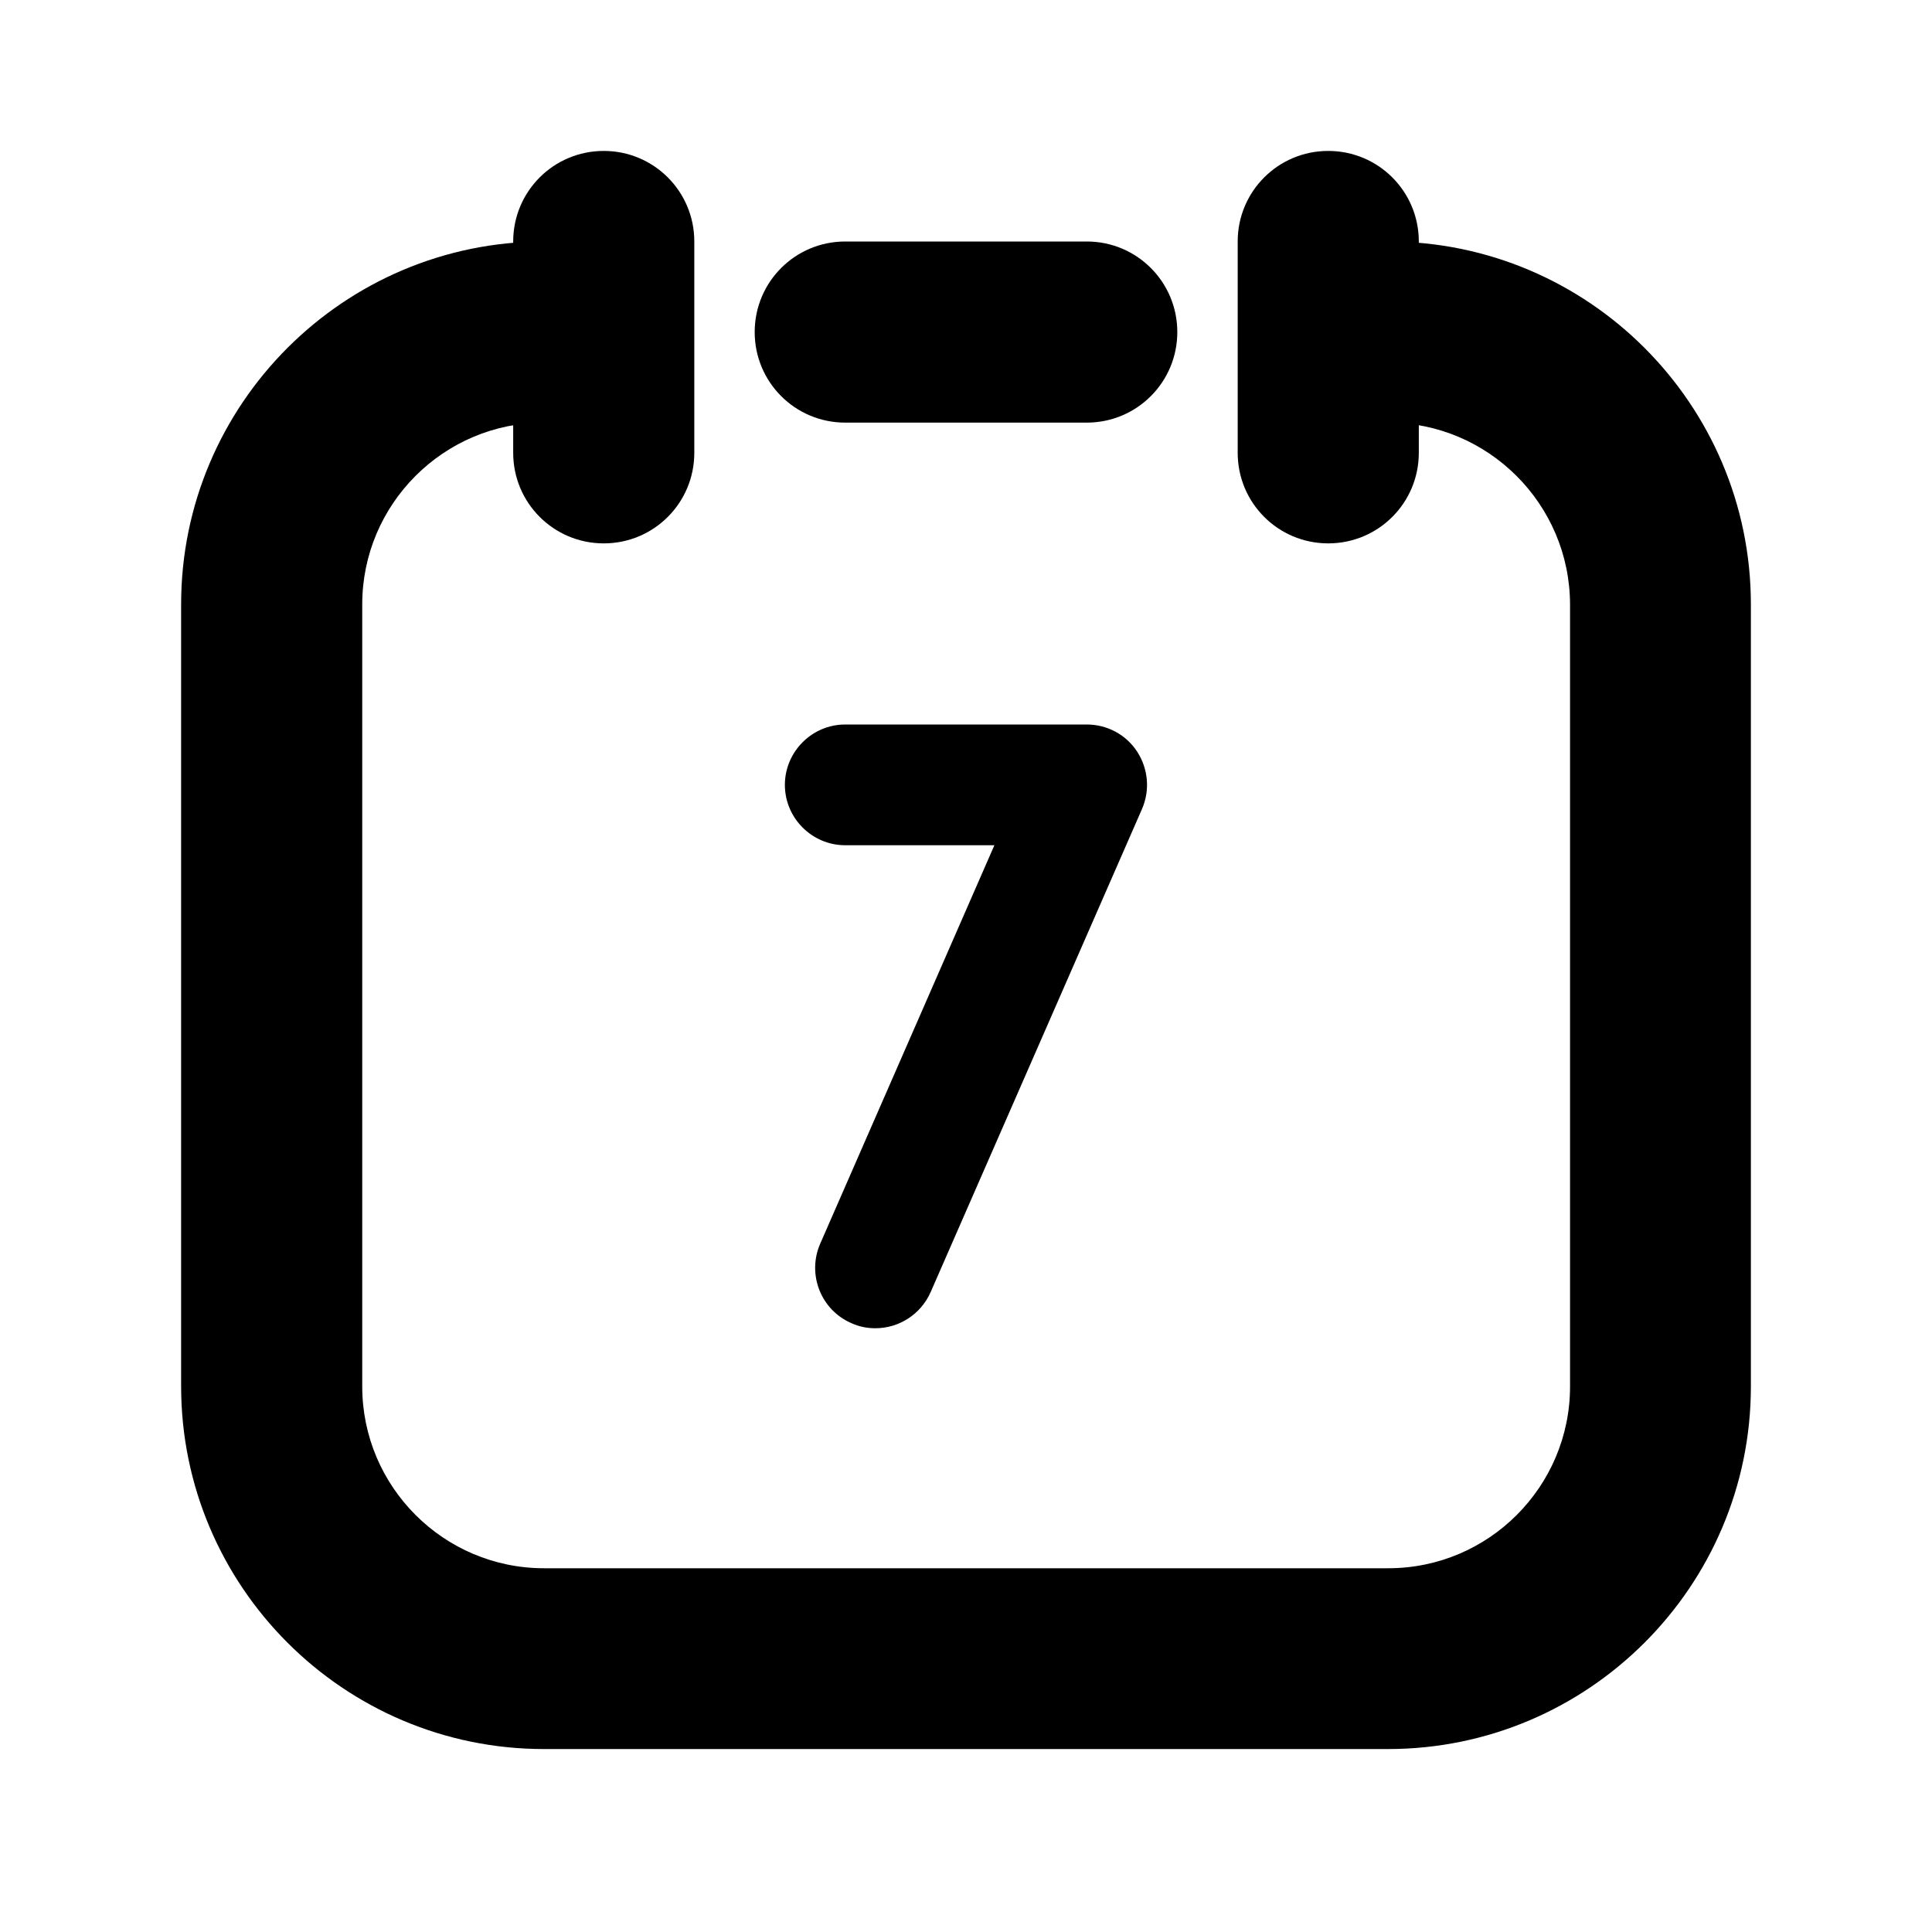 <svg width="75" height="75" viewBox="0 0 75 75" fill="none" xmlns="http://www.w3.org/2000/svg">
<path d="M32.812 32.812H38.602L31.84 48.281C31.324 49.465 31.863 50.848 33.047 51.363C33.352 51.504 33.668 51.562 33.984 51.562C34.887 51.562 35.742 51.035 36.129 50.156L44.332 31.406C44.648 30.68 44.578 29.848 44.145 29.18C43.711 28.512 42.973 28.125 42.188 28.125H32.812C31.523 28.125 30.469 29.18 30.469 30.469C30.469 31.758 31.523 32.812 32.812 32.812Z" fill="black"/>
<path d="M53.883 67.898H21.117C13.348 67.898 7.031 61.582 7.031 53.812V23.461C7.031 15.691 13.348 9.375 21.117 9.375C23.062 9.375 24.633 10.945 24.633 12.891C24.633 14.836 23.062 16.406 21.117 16.406C17.227 16.406 14.062 19.57 14.062 23.461V53.824C14.062 57.715 17.227 60.879 21.117 60.879H53.895C57.785 60.879 60.949 57.715 60.949 53.824V23.461C60.938 19.57 57.773 16.406 53.883 16.406C51.938 16.406 50.367 14.836 50.367 12.891C50.367 10.945 51.938 9.375 53.883 9.375C61.652 9.375 67.969 15.691 67.969 23.461V53.824C67.969 61.582 61.652 67.898 53.883 67.898Z" fill="black"/>
<path d="M42.188 16.406H32.812C30.867 16.406 29.297 14.836 29.297 12.891C29.297 10.945 30.867 9.375 32.812 9.375H42.188C44.133 9.375 45.703 10.945 45.703 12.891C45.703 14.836 44.133 16.406 42.188 16.406Z" fill="black"/>
<path d="M23.438 5.859C21.492 5.859 19.922 7.43 19.922 9.375V17.578C19.922 19.523 21.492 21.094 23.438 21.094C25.383 21.094 26.953 19.523 26.953 17.578V9.375C26.953 7.43 25.383 5.859 23.438 5.859Z" fill="black"/>
<path d="M51.562 5.859C49.617 5.859 48.047 7.43 48.047 9.375V17.578C48.047 19.523 49.617 21.094 51.562 21.094C53.508 21.094 55.078 19.523 55.078 17.578V9.375C55.078 7.43 53.508 5.859 51.562 5.859Z" fill="black"/>
</svg>
